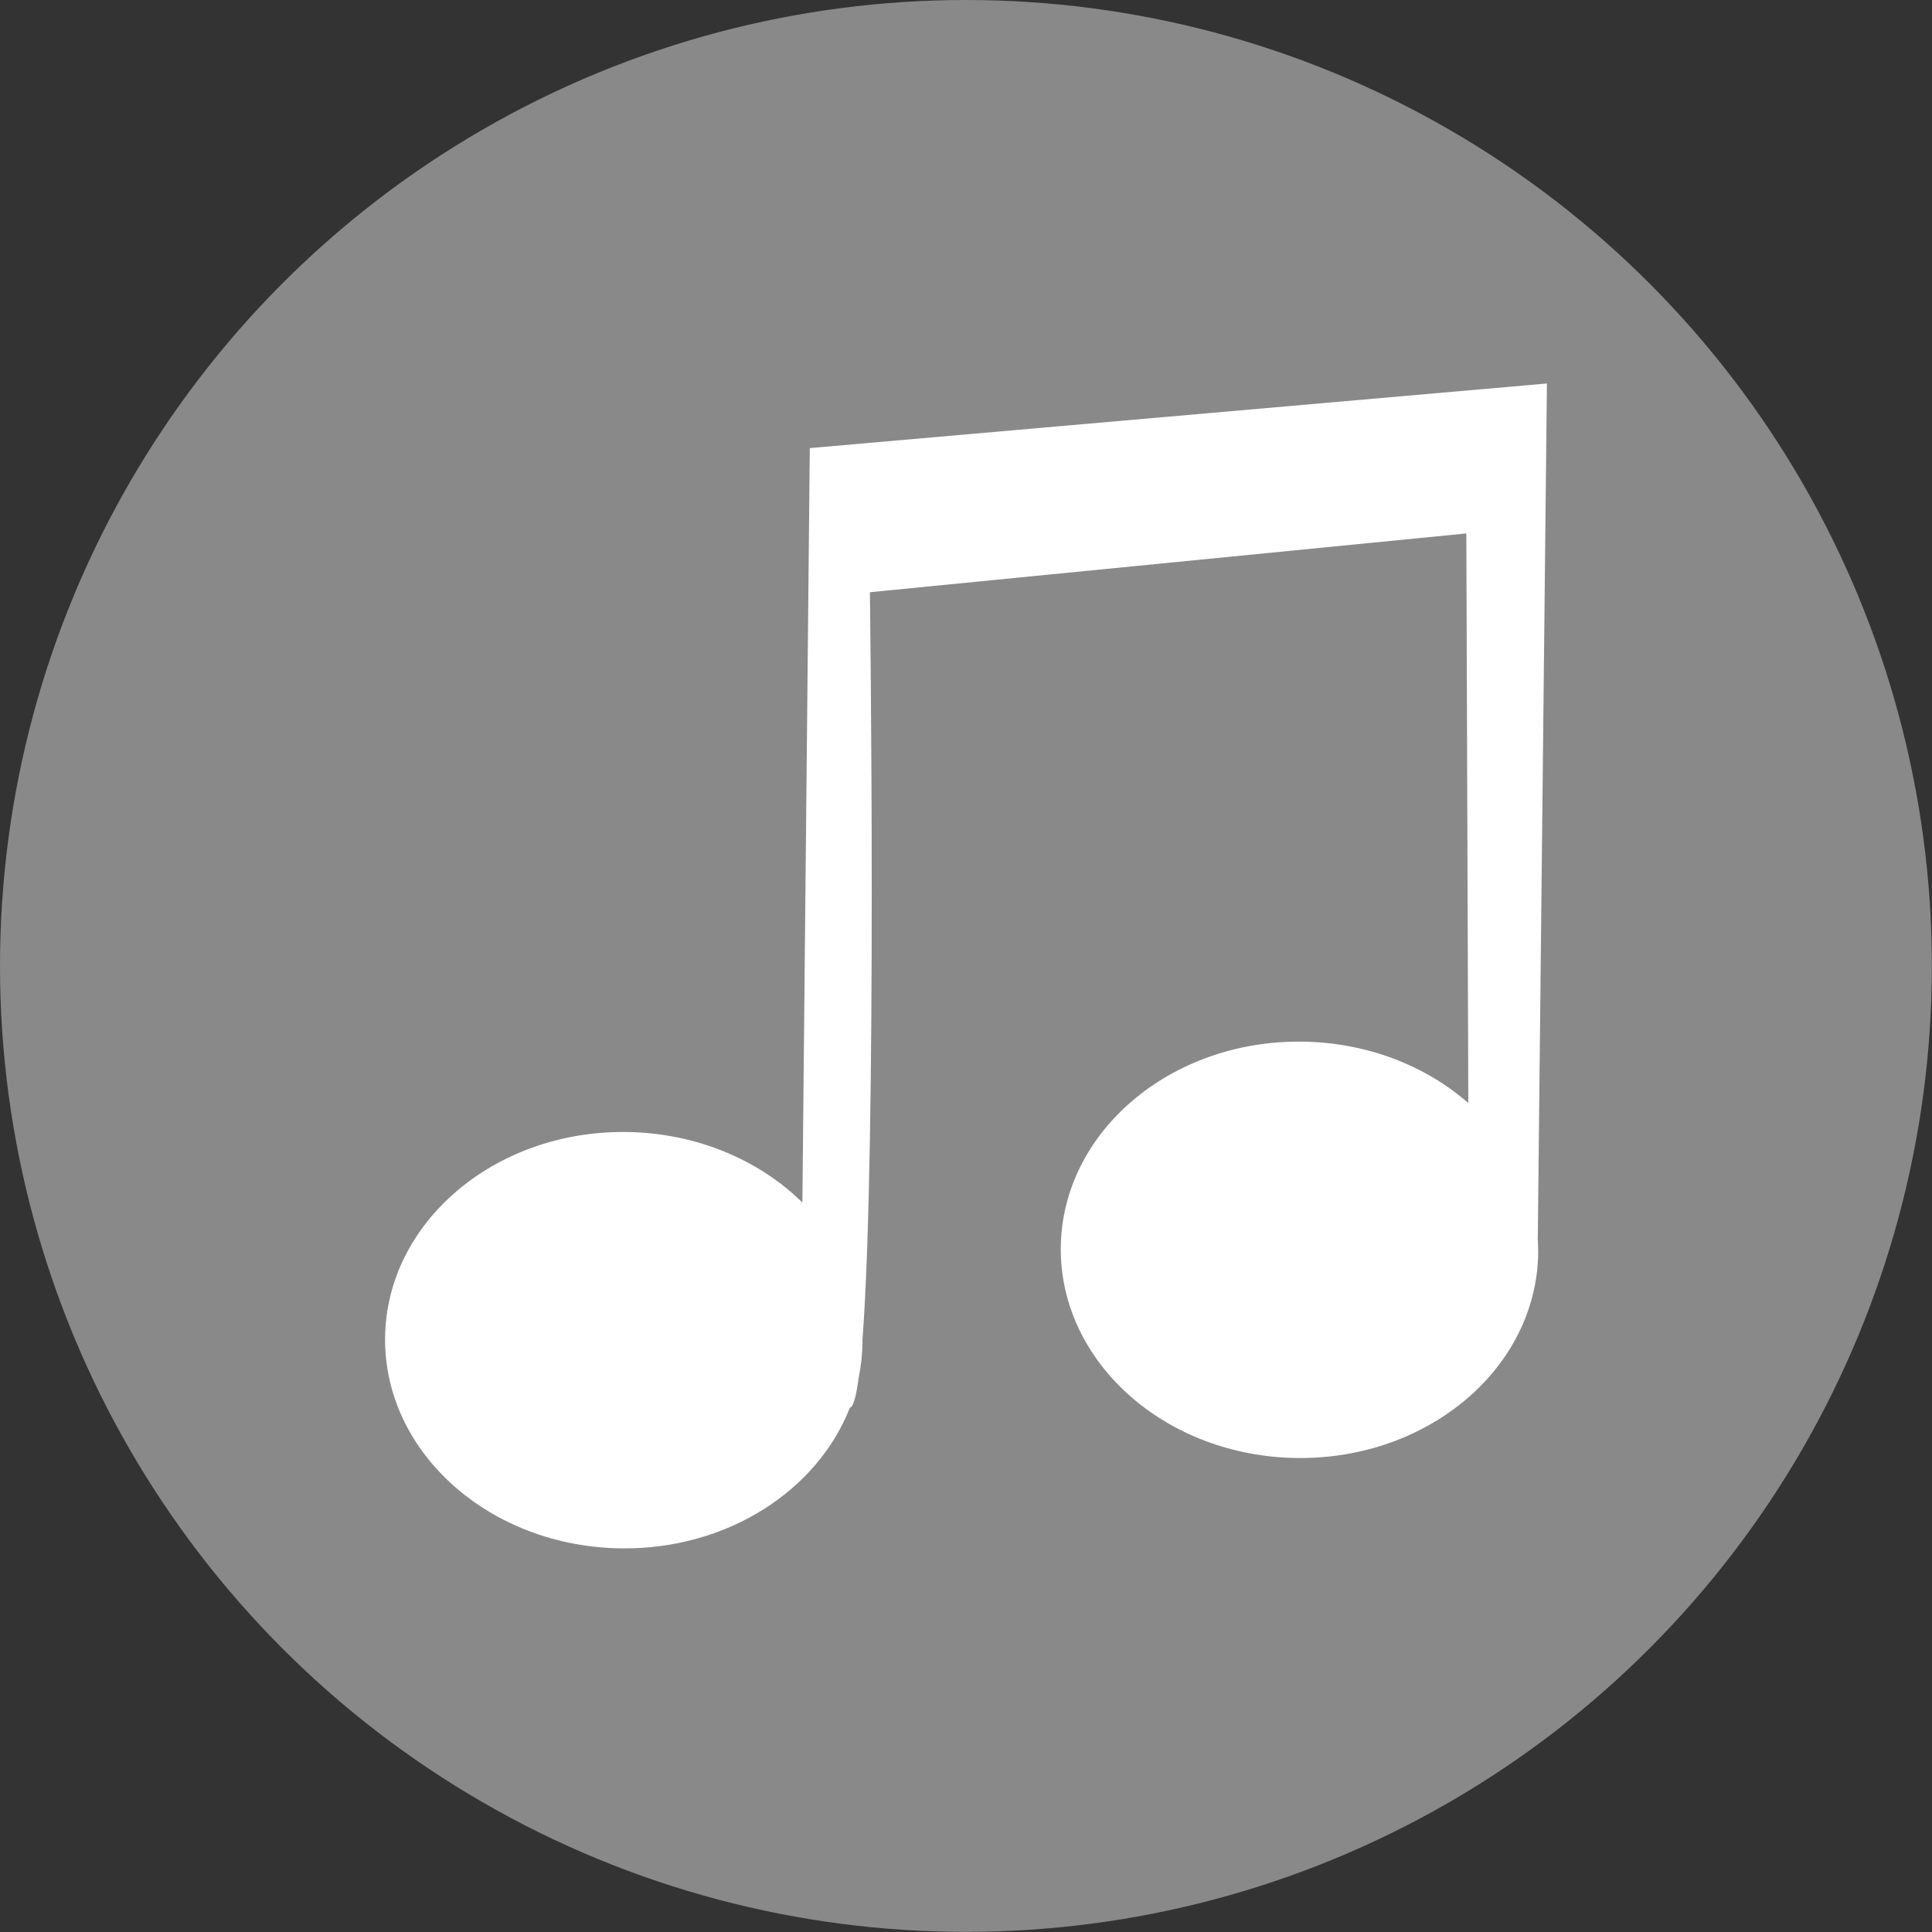 <?xml version="1.0" encoding="UTF-8"?>
<svg id="_レイヤー_2" data-name="レイヤー 2" xmlns="http://www.w3.org/2000/svg" viewBox="0 0 146.25 146.25">
  <rect x="0" y="0" width="146.25" height="146.25" fill="#333333" stroke="none"/>
  <defs>
    <style>
      .cls-1 {
        fill: #fff;
      }

      .cls-2 {
        fill: #898989;
      }
    </style>
  </defs>
  <g id="_レイヤー_1-2" data-name="レイヤー 1">
    <g>
      <circle class="cls-2" cx="73.12" cy="73.12" r="73.12"/>
      <path class="cls-1" d="M116.41,93.64l.69-64.61-55.8,4.89-.56,57.11h0c-3.28-3.23-8.04-5.28-13.36-5.34-9.98-.1-18.14,6.88-18.23,15.58-.08,8.7,7.94,15.84,17.92,15.94,7.99.08,14.81-4.38,17.26-10.64h0c.26-.05.49-.87.67-2.28.18-.87.28-1.76.29-2.67,0-.07,0-.14,0-.21,1.12-14.84.56-56.58.56-56.58l45.15-4.45.15,43.12c-3.23-2.83-7.69-4.6-12.62-4.65-9.98-.1-18.14,6.88-18.23,15.58-.08,8.7,7.94,15.84,17.92,15.94,9.98.1,18.14-6.88,18.22-15.58,0-.39-.02-.77-.04-1.15h0Z"/>
    </g>
  </g>
</svg>